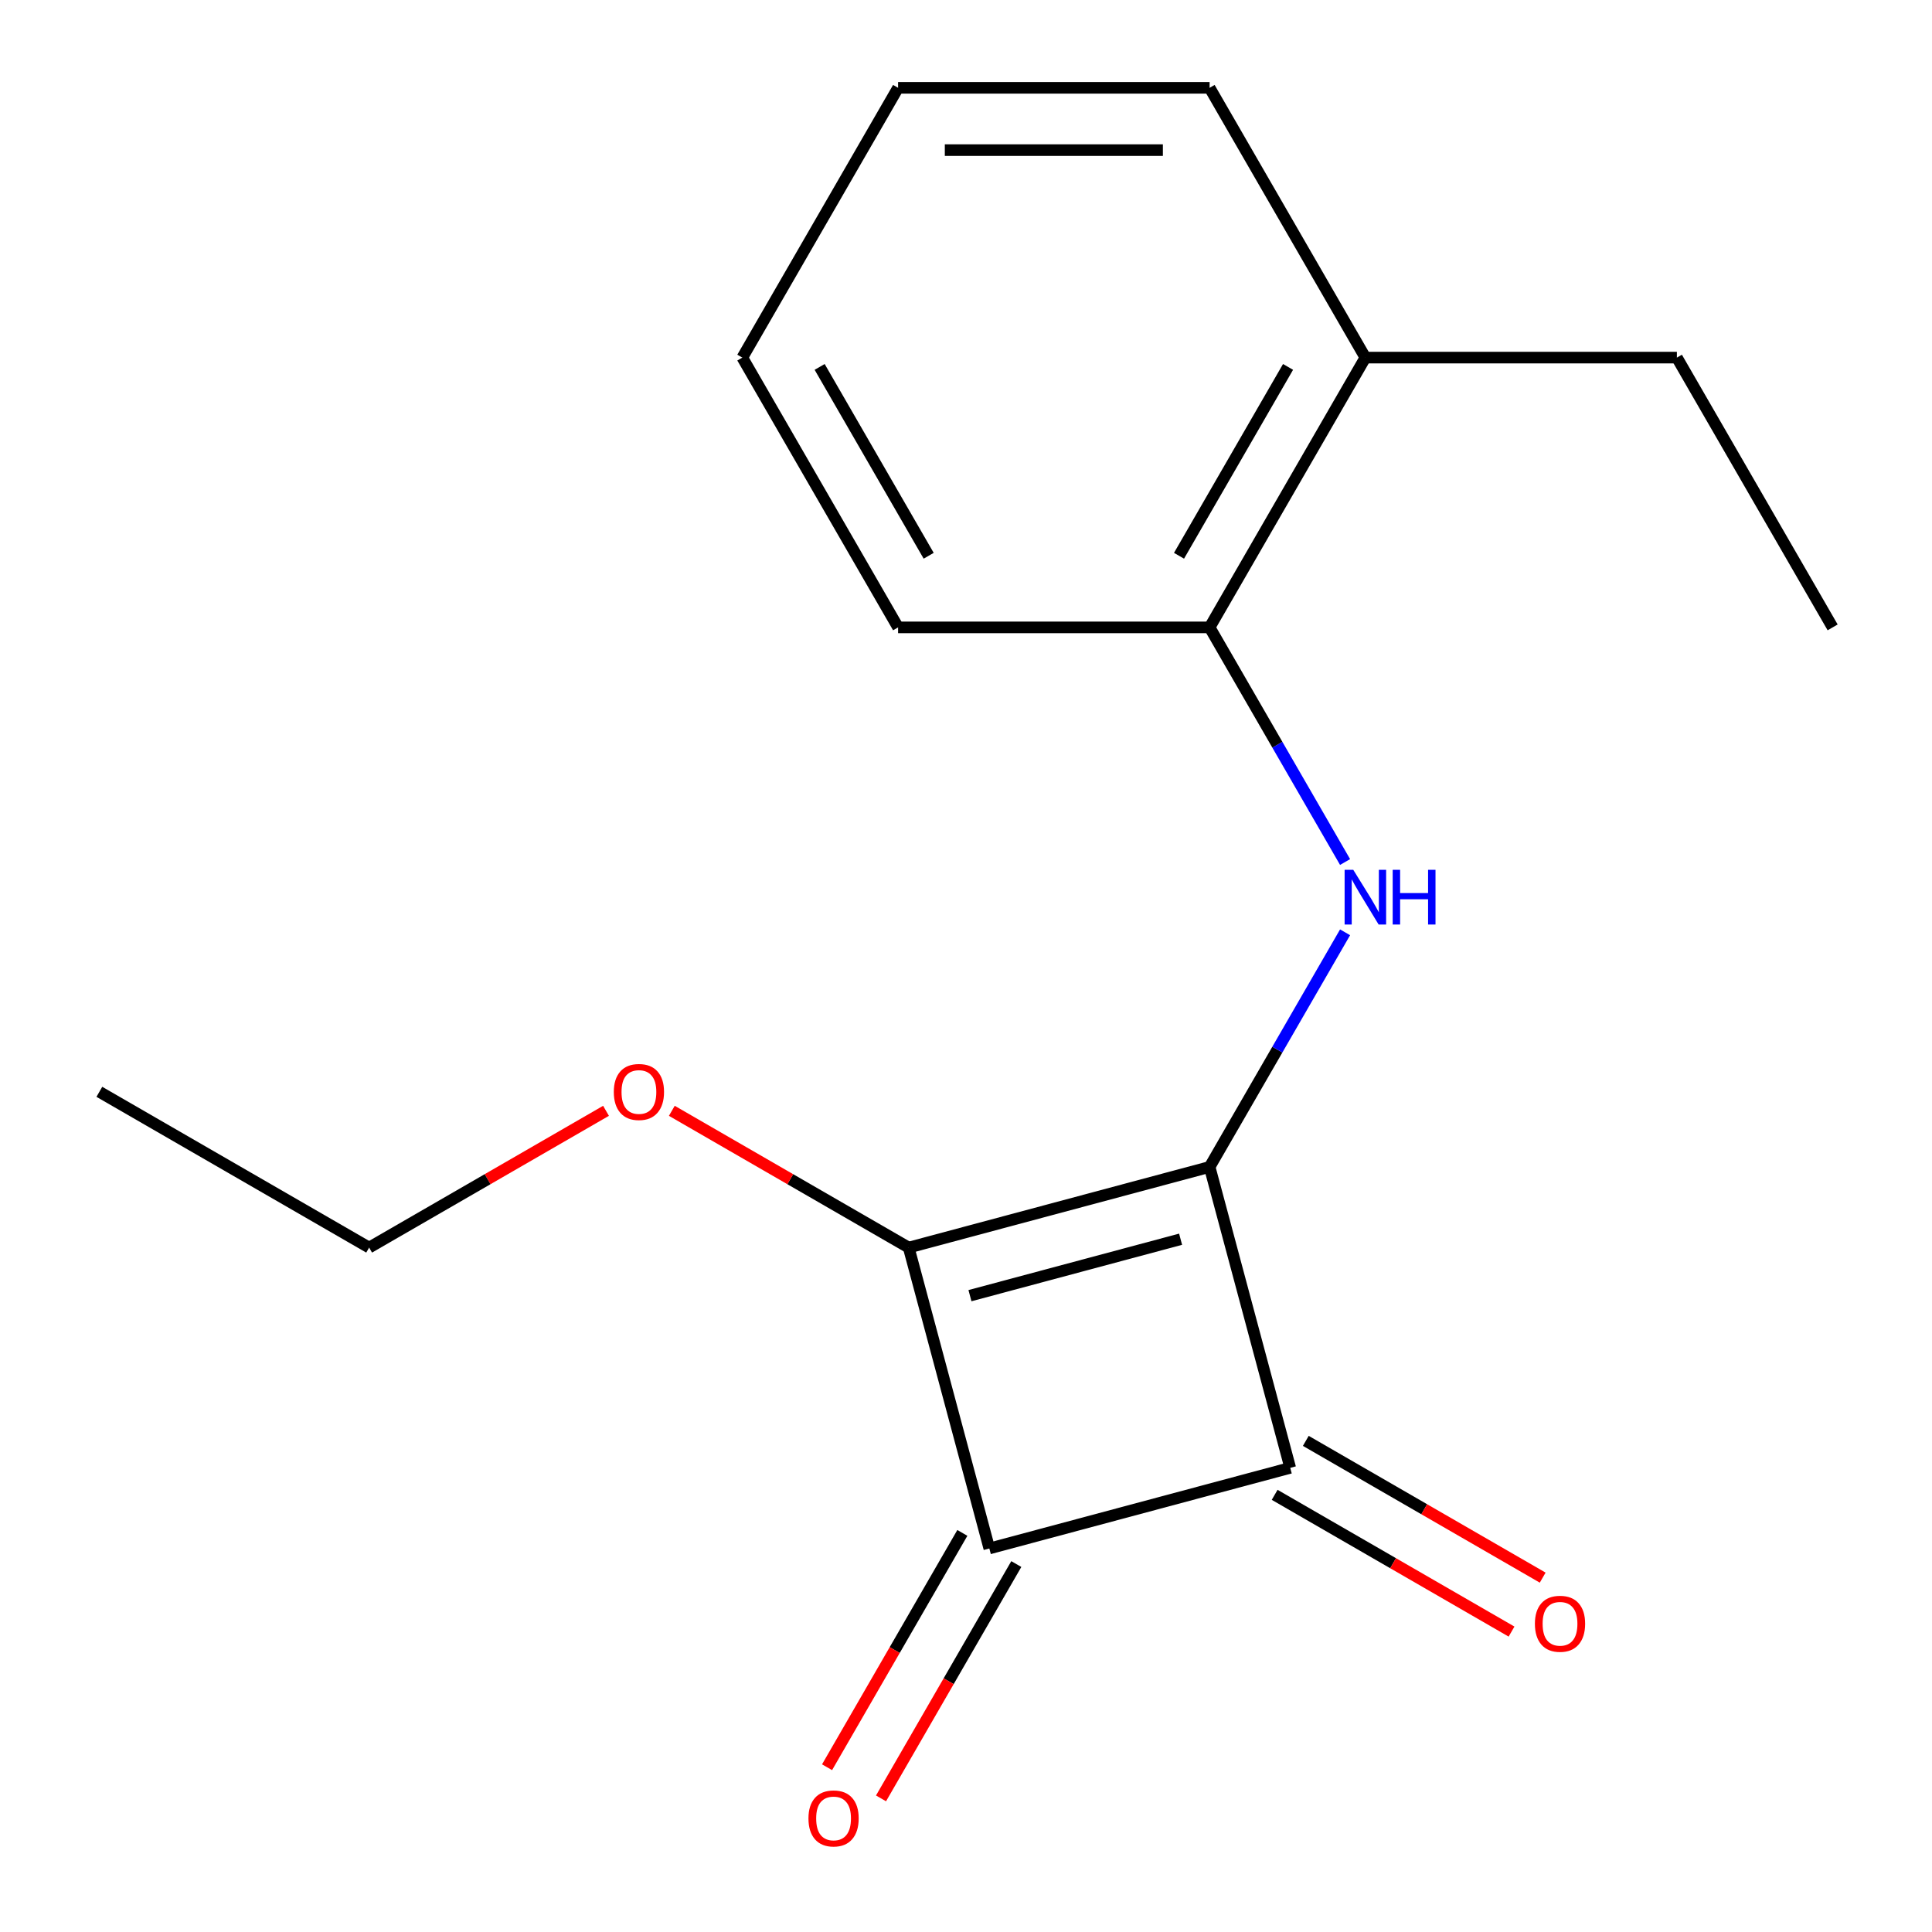 <?xml version='1.0' encoding='iso-8859-1'?>
<svg version='1.1' baseProfile='full'
              xmlns='http://www.w3.org/2000/svg'
                      xmlns:rdkit='http://www.rdkit.org/xml'
                      xmlns:xlink='http://www.w3.org/1999/xlink'
                  xml:space='preserve'
width='1000px' height='1000px' viewBox='0 0 1000 1000'>
<!-- END OF HEADER -->
<rect style='opacity:1.0;fill:#FFFFFF;stroke:none' width='1000' height='1000' x='0' y='0'> </rect>
<path class='bond-0' d='M 626.091,604.011 L 470.344,645.743' style='fill:none;fill-rule:evenodd;stroke:#000000;stroke-width:6px;stroke-linecap:butt;stroke-linejoin:miter;stroke-opacity:1' />
<path class='bond-0' d='M 611.075,641.42 L 502.052,670.633' style='fill:none;fill-rule:evenodd;stroke:#000000;stroke-width:6px;stroke-linecap:butt;stroke-linejoin:miter;stroke-opacity:1' />
<path class='bond-1' d='M 626.091,604.011 L 667.823,759.758' style='fill:none;fill-rule:evenodd;stroke:#000000;stroke-width:6px;stroke-linecap:butt;stroke-linejoin:miter;stroke-opacity:1' />
<path class='bond-3' d='M 626.091,604.011 L 661.15,543.287' style='fill:none;fill-rule:evenodd;stroke:#000000;stroke-width:6px;stroke-linecap:butt;stroke-linejoin:miter;stroke-opacity:1' />
<path class='bond-3' d='M 661.15,543.287 L 696.209,482.563' style='fill:none;fill-rule:evenodd;stroke:#0000FF;stroke-width:6px;stroke-linecap:butt;stroke-linejoin:miter;stroke-opacity:1' />
<path class='bond-7' d='M 470.344,645.743 L 409.04,610.35' style='fill:none;fill-rule:evenodd;stroke:#000000;stroke-width:6px;stroke-linecap:butt;stroke-linejoin:miter;stroke-opacity:1' />
<path class='bond-7' d='M 409.04,610.35 L 347.736,574.956' style='fill:none;fill-rule:evenodd;stroke:#FF0000;stroke-width:6px;stroke-linecap:butt;stroke-linejoin:miter;stroke-opacity:1' />
<path class='bond-17' d='M 470.344,645.743 L 512.076,801.491' style='fill:none;fill-rule:evenodd;stroke:#000000;stroke-width:6px;stroke-linecap:butt;stroke-linejoin:miter;stroke-opacity:1' />
<path class='bond-2' d='M 667.823,759.758 L 512.076,801.491' style='fill:none;fill-rule:evenodd;stroke:#000000;stroke-width:6px;stroke-linecap:butt;stroke-linejoin:miter;stroke-opacity:1' />
<path class='bond-5' d='M 659.761,773.722 L 721.065,809.116' style='fill:none;fill-rule:evenodd;stroke:#000000;stroke-width:6px;stroke-linecap:butt;stroke-linejoin:miter;stroke-opacity:1' />
<path class='bond-5' d='M 721.065,809.116 L 782.369,844.51' style='fill:none;fill-rule:evenodd;stroke:#FF0000;stroke-width:6px;stroke-linecap:butt;stroke-linejoin:miter;stroke-opacity:1' />
<path class='bond-5' d='M 675.885,745.794 L 737.189,781.188' style='fill:none;fill-rule:evenodd;stroke:#000000;stroke-width:6px;stroke-linecap:butt;stroke-linejoin:miter;stroke-opacity:1' />
<path class='bond-5' d='M 737.189,781.188 L 798.493,816.582' style='fill:none;fill-rule:evenodd;stroke:#FF0000;stroke-width:6px;stroke-linecap:butt;stroke-linejoin:miter;stroke-opacity:1' />
<path class='bond-6' d='M 498.112,793.429 L 463.099,854.073' style='fill:none;fill-rule:evenodd;stroke:#000000;stroke-width:6px;stroke-linecap:butt;stroke-linejoin:miter;stroke-opacity:1' />
<path class='bond-6' d='M 463.099,854.073 L 428.086,914.717' style='fill:none;fill-rule:evenodd;stroke:#FF0000;stroke-width:6px;stroke-linecap:butt;stroke-linejoin:miter;stroke-opacity:1' />
<path class='bond-6' d='M 526.04,809.553 L 491.027,870.197' style='fill:none;fill-rule:evenodd;stroke:#000000;stroke-width:6px;stroke-linecap:butt;stroke-linejoin:miter;stroke-opacity:1' />
<path class='bond-6' d='M 491.027,870.197 L 456.014,930.841' style='fill:none;fill-rule:evenodd;stroke:#FF0000;stroke-width:6px;stroke-linecap:butt;stroke-linejoin:miter;stroke-opacity:1' />
<path class='bond-4' d='M 696.209,446.181 L 661.15,385.457' style='fill:none;fill-rule:evenodd;stroke:#0000FF;stroke-width:6px;stroke-linecap:butt;stroke-linejoin:miter;stroke-opacity:1' />
<path class='bond-4' d='M 661.15,385.457 L 626.091,324.733' style='fill:none;fill-rule:evenodd;stroke:#000000;stroke-width:6px;stroke-linecap:butt;stroke-linejoin:miter;stroke-opacity:1' />
<path class='bond-8' d='M 626.091,324.733 L 706.712,185.094' style='fill:none;fill-rule:evenodd;stroke:#000000;stroke-width:6px;stroke-linecap:butt;stroke-linejoin:miter;stroke-opacity:1' />
<path class='bond-8' d='M 610.256,287.663 L 666.691,189.915' style='fill:none;fill-rule:evenodd;stroke:#000000;stroke-width:6px;stroke-linecap:butt;stroke-linejoin:miter;stroke-opacity:1' />
<path class='bond-9' d='M 626.091,324.733 L 464.85,324.733' style='fill:none;fill-rule:evenodd;stroke:#000000;stroke-width:6px;stroke-linecap:butt;stroke-linejoin:miter;stroke-opacity:1' />
<path class='bond-12' d='M 313.674,574.956 L 252.369,610.35' style='fill:none;fill-rule:evenodd;stroke:#FF0000;stroke-width:6px;stroke-linecap:butt;stroke-linejoin:miter;stroke-opacity:1' />
<path class='bond-12' d='M 252.369,610.35 L 191.065,645.743' style='fill:none;fill-rule:evenodd;stroke:#000000;stroke-width:6px;stroke-linecap:butt;stroke-linejoin:miter;stroke-opacity:1' />
<path class='bond-10' d='M 706.712,185.094 L 867.953,185.094' style='fill:none;fill-rule:evenodd;stroke:#000000;stroke-width:6px;stroke-linecap:butt;stroke-linejoin:miter;stroke-opacity:1' />
<path class='bond-11' d='M 706.712,185.094 L 626.091,45.455' style='fill:none;fill-rule:evenodd;stroke:#000000;stroke-width:6px;stroke-linecap:butt;stroke-linejoin:miter;stroke-opacity:1' />
<path class='bond-15' d='M 464.85,324.733 L 384.229,185.094' style='fill:none;fill-rule:evenodd;stroke:#000000;stroke-width:6px;stroke-linecap:butt;stroke-linejoin:miter;stroke-opacity:1' />
<path class='bond-15' d='M 480.684,287.663 L 424.25,189.915' style='fill:none;fill-rule:evenodd;stroke:#000000;stroke-width:6px;stroke-linecap:butt;stroke-linejoin:miter;stroke-opacity:1' />
<path class='bond-13' d='M 867.953,185.094 L 948.574,324.733' style='fill:none;fill-rule:evenodd;stroke:#000000;stroke-width:6px;stroke-linecap:butt;stroke-linejoin:miter;stroke-opacity:1' />
<path class='bond-18' d='M 626.091,45.455 L 464.85,45.455' style='fill:none;fill-rule:evenodd;stroke:#000000;stroke-width:6px;stroke-linecap:butt;stroke-linejoin:miter;stroke-opacity:1' />
<path class='bond-18' d='M 601.905,77.703 L 489.036,77.703' style='fill:none;fill-rule:evenodd;stroke:#000000;stroke-width:6px;stroke-linecap:butt;stroke-linejoin:miter;stroke-opacity:1' />
<path class='bond-14' d='M 191.065,645.743 L 51.426,565.123' style='fill:none;fill-rule:evenodd;stroke:#000000;stroke-width:6px;stroke-linecap:butt;stroke-linejoin:miter;stroke-opacity:1' />
<path class='bond-16' d='M 384.229,185.094 L 464.85,45.455' style='fill:none;fill-rule:evenodd;stroke:#000000;stroke-width:6px;stroke-linecap:butt;stroke-linejoin:miter;stroke-opacity:1' />
<path  class='atom-4' d='M 700.452 450.212
L 709.732 465.212
Q 710.652 466.692, 712.132 469.372
Q 713.612 472.052, 713.692 472.212
L 713.692 450.212
L 717.452 450.212
L 717.452 478.532
L 713.572 478.532
L 703.612 462.132
Q 702.452 460.212, 701.212 458.012
Q 700.012 455.812, 699.652 455.132
L 699.652 478.532
L 695.972 478.532
L 695.972 450.212
L 700.452 450.212
' fill='#0000FF'/>
<path  class='atom-4' d='M 720.852 450.212
L 724.692 450.212
L 724.692 462.252
L 739.172 462.252
L 739.172 450.212
L 743.012 450.212
L 743.012 478.532
L 739.172 478.532
L 739.172 465.452
L 724.692 465.452
L 724.692 478.532
L 720.852 478.532
L 720.852 450.212
' fill='#0000FF'/>
<path  class='atom-6' d='M 794.462 840.459
Q 794.462 833.659, 797.822 829.859
Q 801.182 826.059, 807.462 826.059
Q 813.742 826.059, 817.102 829.859
Q 820.462 833.659, 820.462 840.459
Q 820.462 847.339, 817.062 851.259
Q 813.662 855.139, 807.462 855.139
Q 801.222 855.139, 797.822 851.259
Q 794.462 847.379, 794.462 840.459
M 807.462 851.939
Q 811.782 851.939, 814.102 849.059
Q 816.462 846.139, 816.462 840.459
Q 816.462 834.899, 814.102 832.099
Q 811.782 829.259, 807.462 829.259
Q 803.142 829.259, 800.782 832.059
Q 798.462 834.859, 798.462 840.459
Q 798.462 846.179, 800.782 849.059
Q 803.142 851.939, 807.462 851.939
' fill='#FF0000'/>
<path  class='atom-7' d='M 418.455 941.21
Q 418.455 934.41, 421.815 930.61
Q 425.175 926.81, 431.455 926.81
Q 437.735 926.81, 441.095 930.61
Q 444.455 934.41, 444.455 941.21
Q 444.455 948.09, 441.055 952.01
Q 437.655 955.89, 431.455 955.89
Q 425.215 955.89, 421.815 952.01
Q 418.455 948.13, 418.455 941.21
M 431.455 952.69
Q 435.775 952.69, 438.095 949.81
Q 440.455 946.89, 440.455 941.21
Q 440.455 935.65, 438.095 932.85
Q 435.775 930.01, 431.455 930.01
Q 427.135 930.01, 424.775 932.81
Q 422.455 935.61, 422.455 941.21
Q 422.455 946.93, 424.775 949.81
Q 427.135 952.69, 431.455 952.69
' fill='#FF0000'/>
<path  class='atom-8' d='M 317.705 565.203
Q 317.705 558.403, 321.065 554.603
Q 324.425 550.803, 330.705 550.803
Q 336.985 550.803, 340.345 554.603
Q 343.705 558.403, 343.705 565.203
Q 343.705 572.083, 340.305 576.003
Q 336.905 579.883, 330.705 579.883
Q 324.465 579.883, 321.065 576.003
Q 317.705 572.123, 317.705 565.203
M 330.705 576.683
Q 335.025 576.683, 337.345 573.803
Q 339.705 570.883, 339.705 565.203
Q 339.705 559.643, 337.345 556.843
Q 335.025 554.003, 330.705 554.003
Q 326.385 554.003, 324.025 556.803
Q 321.705 559.603, 321.705 565.203
Q 321.705 570.923, 324.025 573.803
Q 326.385 576.683, 330.705 576.683
' fill='#FF0000'/>
</svg>
